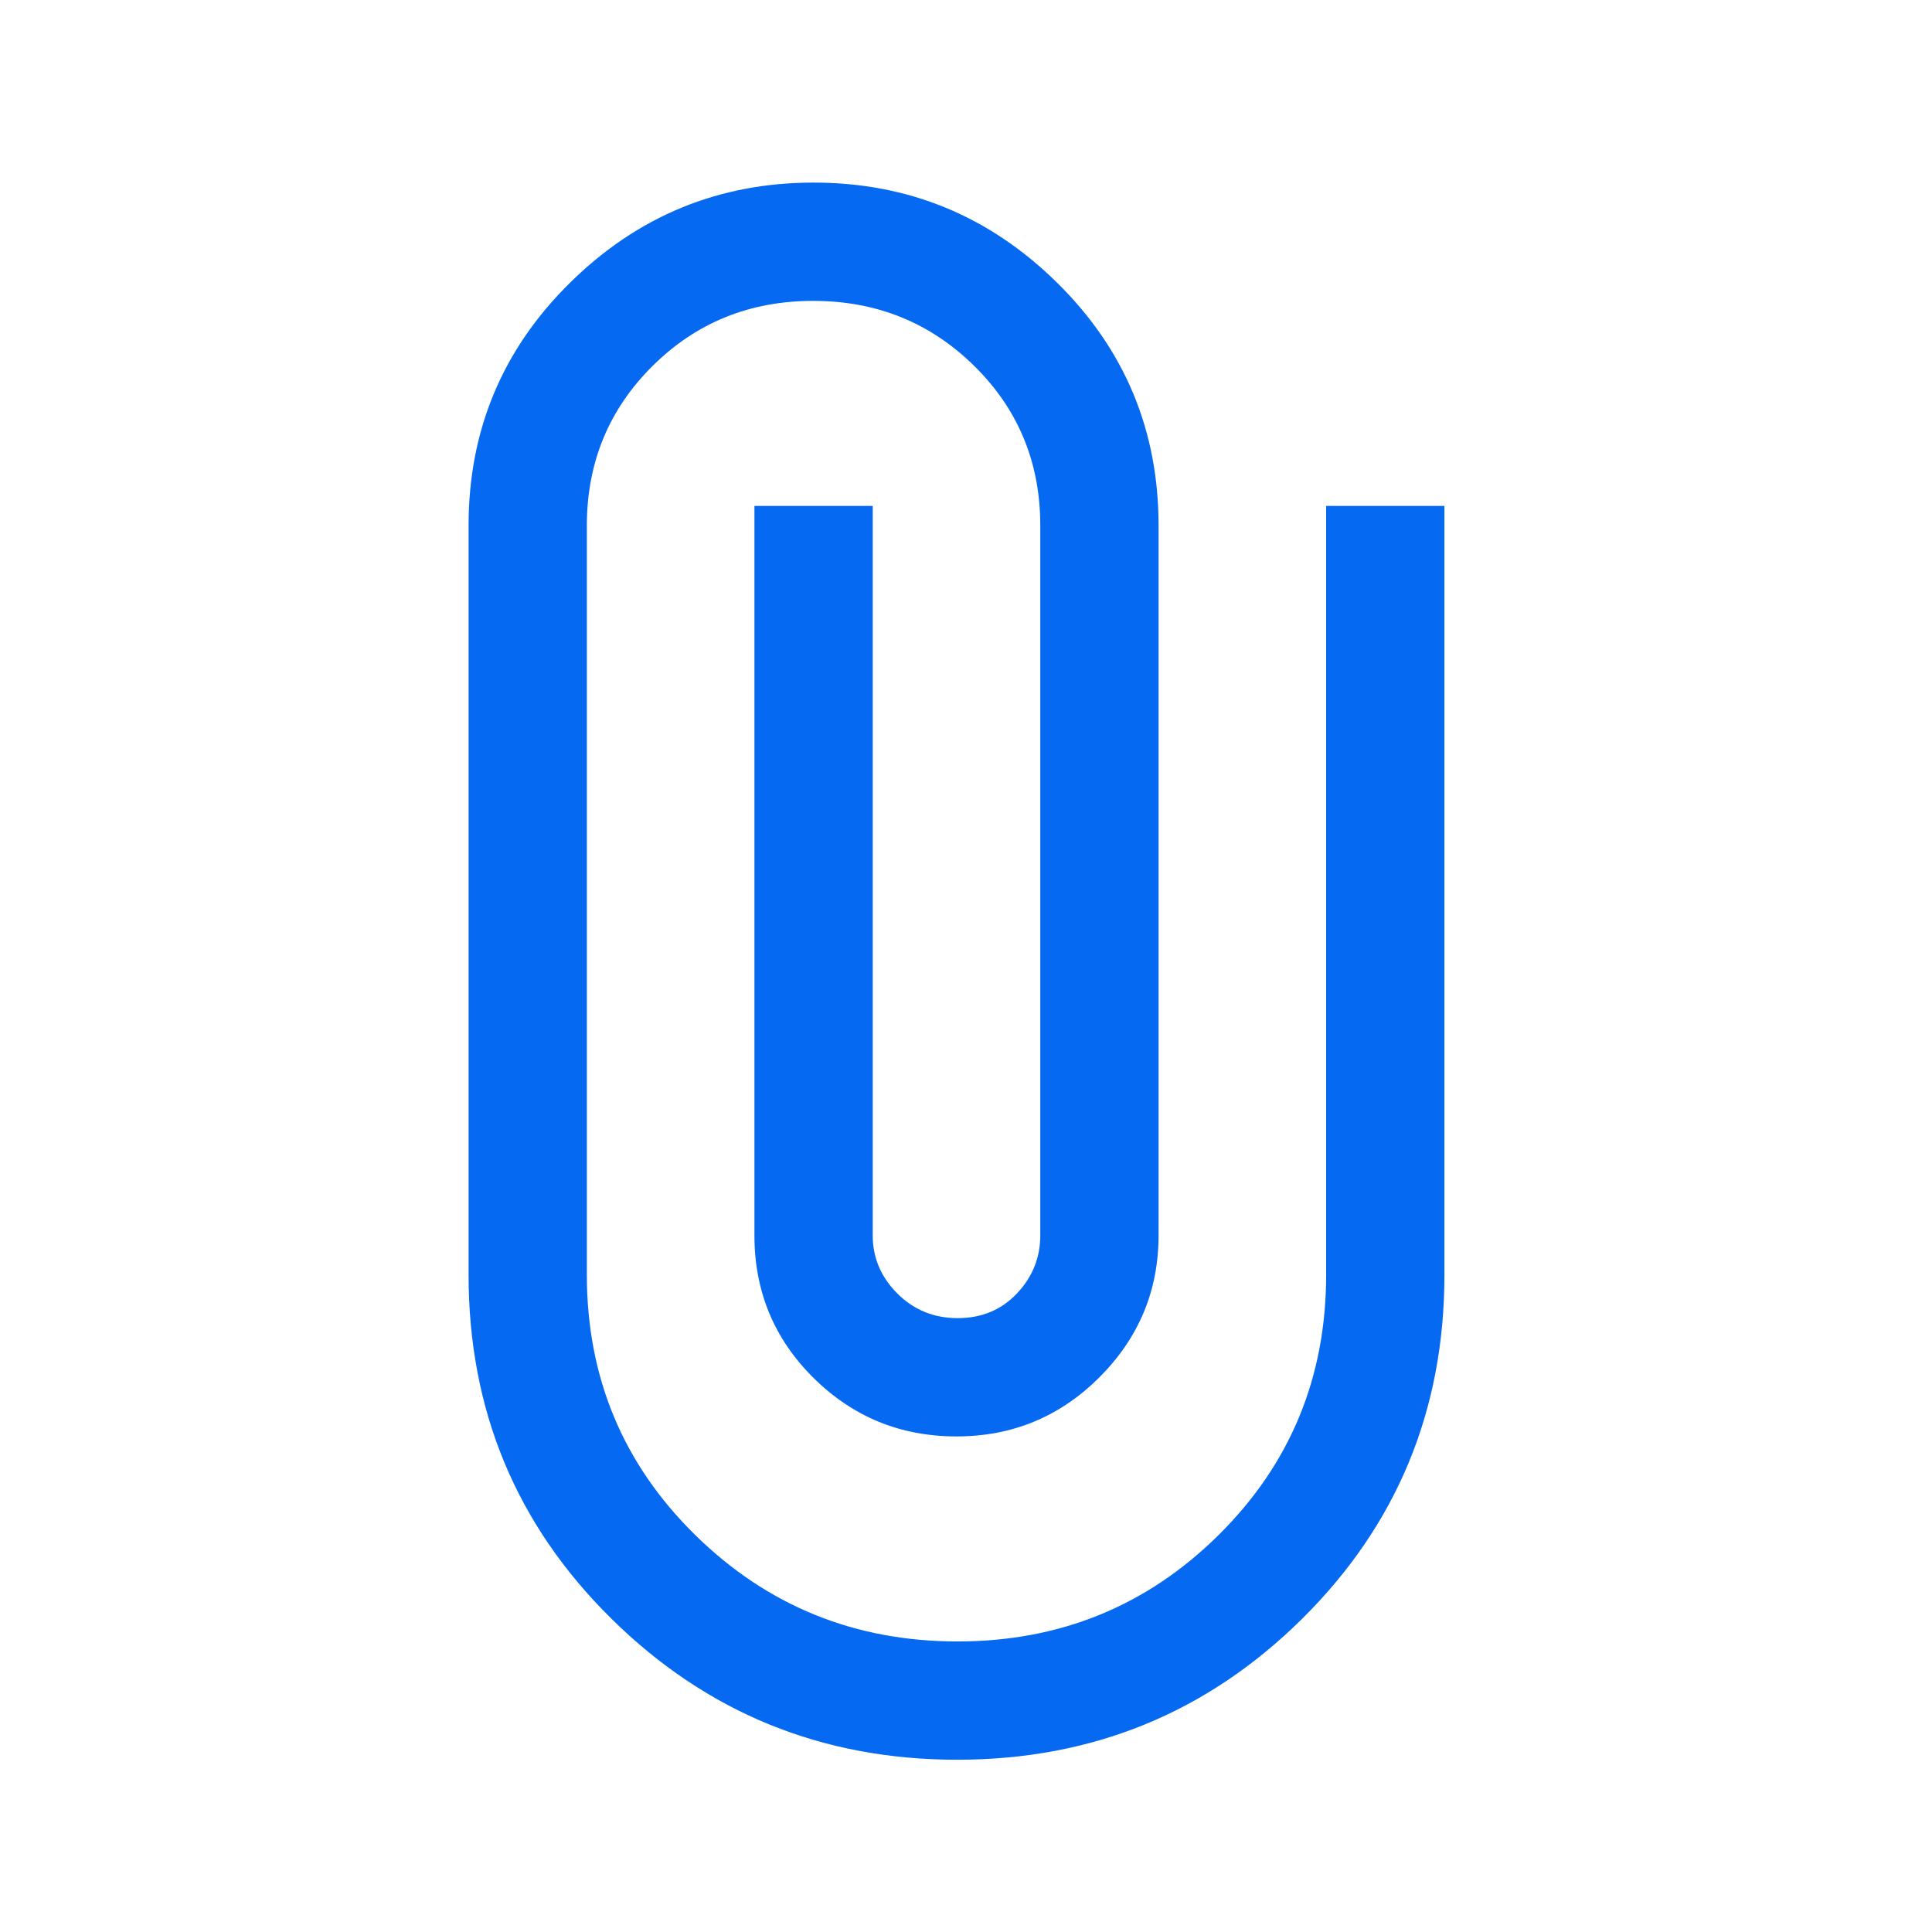 <svg xmlns="http://www.w3.org/2000/svg" width="49" height="49" viewBox="0 0 49 49" fill="none"><mask id="mask0_810_19" style="mask-type:alpha" maskUnits="userSpaceOnUse" x="0" y="0" width="49" height="49"><rect x="0.234" y="0.631" width="48" height="48" fill="#D9D9D9"></rect></mask><g mask="url(#mask0_810_19)"><path d="M36.634 32.331C36.634 35.764 35.431 38.673 33.025 41.056C30.619 43.439 27.703 44.631 24.275 44.631C20.848 44.631 17.925 43.439 15.509 41.056C13.092 38.673 11.884 35.764 11.884 32.331V13.331C11.884 10.914 12.742 8.86 14.459 7.169C16.175 5.477 18.234 4.631 20.634 4.631C23.034 4.631 25.092 5.477 26.809 7.169C28.526 8.86 29.384 10.914 29.384 13.331V31.331C29.384 32.731 28.884 33.931 27.884 34.931C26.884 35.931 25.675 36.431 24.259 36.431C22.842 36.431 21.634 35.937 20.634 34.948C19.634 33.958 19.134 32.753 19.134 31.331V12.831H22.134V31.331C22.134 31.898 22.342 32.389 22.759 32.806C23.175 33.223 23.686 33.431 24.291 33.431C24.895 33.431 25.395 33.223 25.791 32.806C26.186 32.389 26.384 31.898 26.384 31.331V13.331C26.384 11.731 25.826 10.381 24.709 9.281C23.592 8.181 22.23 7.631 20.623 7.631C19.016 7.631 17.658 8.182 16.548 9.284C15.439 10.386 14.884 11.735 14.884 13.331V32.331C14.884 34.931 15.8 37.131 17.632 38.931C19.465 40.731 21.682 41.631 24.284 41.631C26.881 41.631 29.089 40.731 30.907 38.931C32.725 37.131 33.634 34.931 33.634 32.331V12.831H36.634V32.331Z" fill="#0669F2"></path></g></svg>